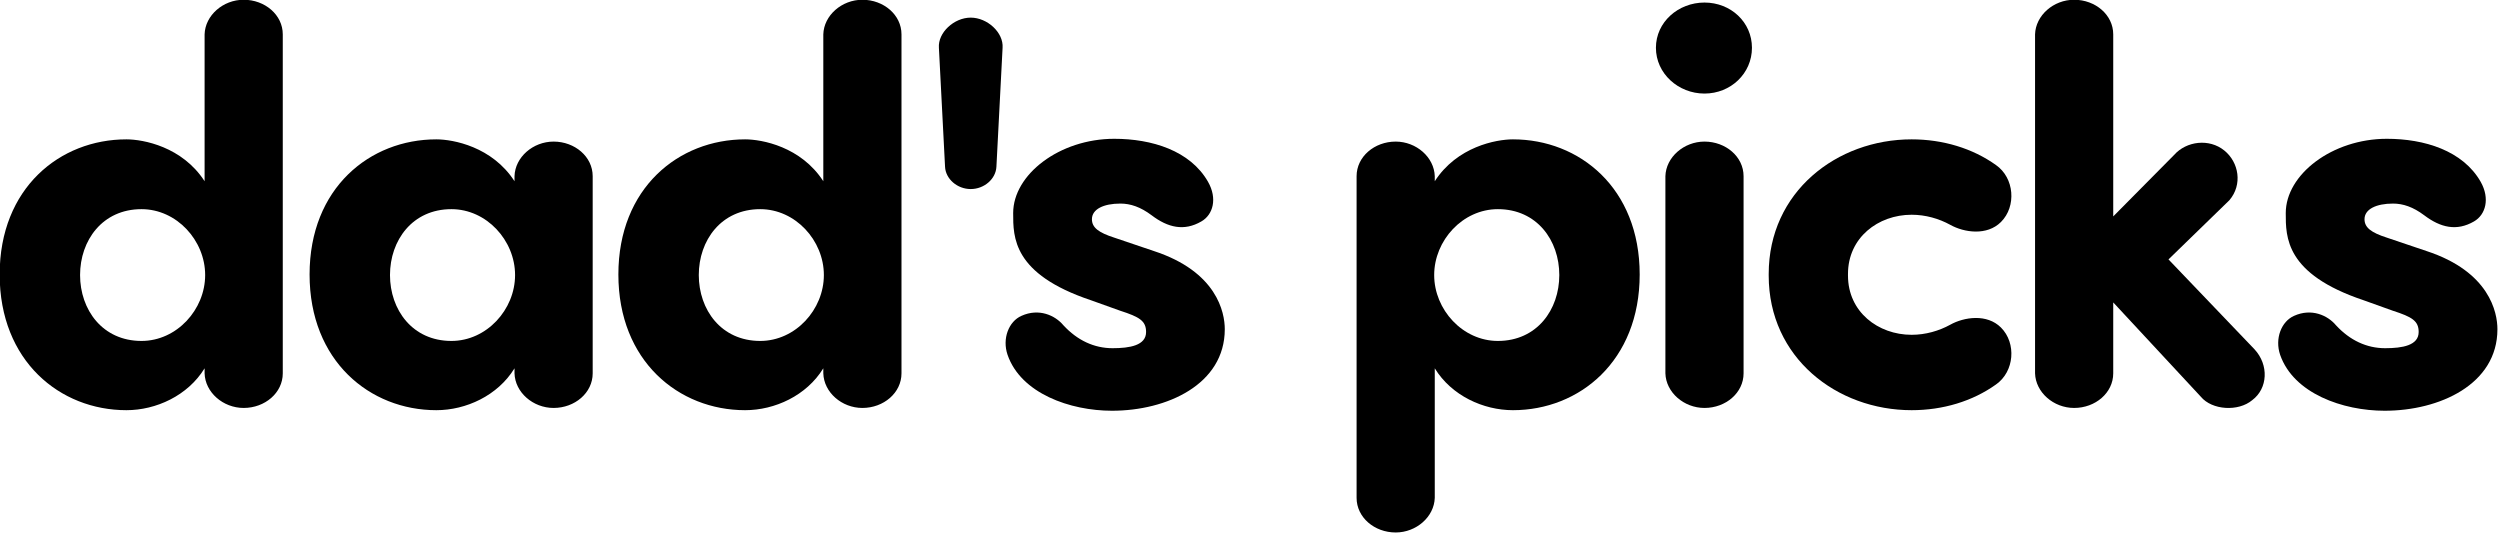 <?xml version="1.0" encoding="UTF-8" standalone="no"?>
<!DOCTYPE svg PUBLIC "-//W3C//DTD SVG 1.1//EN" "http://www.w3.org/Graphics/SVG/1.1/DTD/svg11.dtd">
<svg width="100%" height="100%" viewBox="0 0 753 161" version="1.1" xmlns="http://www.w3.org/2000/svg" xmlns:xlink="http://www.w3.org/1999/xlink" xml:space="preserve" xmlns:serif="http://www.serif.com/" style="fill-rule:evenodd;clip-rule:evenodd;stroke-linejoin:round;stroke-miterlimit:2;">
    <rect id="Artboard3" x="0" y="0" width="752.378" height="160.467" style="fill:none;"/>
    <g id="dads-picks-logo-1.svg" transform="matrix(1,0,0,1,376.5,80.5)">
        <g transform="matrix(1,0,0,1,-376.5,-80.5)">
            <rect id="Artboard31" serif:id="Artboard3" x="0" y="0" width="752.378" height="160.467" style="fill:none;"/>
            <g>
                <clipPath id="_clip1">
                    <rect x="0" y="0" width="752.378" height="160.467"/>
                </clipPath>
                <g clip-path="url(#_clip1)">
                    <g transform="matrix(1.752,0,0,1.752,-1461.2,-998.98)">
                        <path d="M869.192,601.352C865.352,595.4 858.632,594.152 855.752,594.152C844.328,594.152 833.96,602.504 833.96,617.384C833.96,632.264 844.328,640.712 855.752,640.712C860.84,640.712 866.312,638.216 869.192,633.512L869.192,634.376C869.288,637.64 872.36,640.328 875.912,640.328C879.56,640.328 882.632,637.736 882.632,634.376L882.632,576.104C882.632,572.744 879.56,570.152 875.912,570.152C872.36,570.152 869.288,572.84 869.192,576.104L869.192,601.352ZM847.784,617.48C847.784,611.528 851.624,606.152 858.344,606.152C864.392,606.152 869.288,611.528 869.288,617.48C869.288,623.432 864.392,628.808 858.344,628.808C851.624,628.808 847.784,623.432 847.784,617.48Z" style="fill-rule:nonzero;"/>
                        <path d="M922.472,601.352C918.632,595.4 911.912,594.152 909.032,594.152C897.608,594.152 887.24,602.504 887.24,617.384C887.24,632.264 897.608,640.712 909.032,640.712C914.12,640.712 919.592,638.216 922.472,633.512L922.472,634.376C922.568,637.64 925.64,640.328 929.192,640.328C932.84,640.328 935.912,637.736 935.912,634.376L935.912,600.488C935.912,597.128 932.84,594.536 929.192,594.536C925.64,594.536 922.568,597.224 922.472,600.488L922.472,601.352ZM901.064,617.48C901.064,611.528 904.904,606.152 911.624,606.152C917.672,606.152 922.568,611.528 922.568,617.48C922.568,623.432 917.672,628.808 911.624,628.808C904.904,628.808 901.064,623.432 901.064,617.48Z" style="fill-rule:nonzero;"/>
                        <path d="M975.56,601.352C971.72,595.4 965,594.152 962.12,594.152C950.696,594.152 940.328,602.504 940.328,617.384C940.328,632.264 950.696,640.712 962.12,640.712C967.208,640.712 972.68,638.216 975.56,633.512L975.56,634.376C975.656,637.64 978.728,640.328 982.28,640.328C985.928,640.328 989,637.736 989,634.376L989,576.104C989,572.744 985.928,570.152 982.28,570.152C978.728,570.152 975.656,572.84 975.56,576.104L975.56,601.352ZM954.152,617.48C954.152,611.528 957.992,606.152 964.712,606.152C970.76,606.152 975.656,611.528 975.656,617.48C975.656,623.432 970.76,628.808 964.712,628.808C957.992,628.808 954.152,623.432 954.152,617.48Z" style="fill-rule:nonzero;"/>
                        <path d="M1000.9,602.696C1003.21,602.696 1005.22,600.968 1005.32,598.856L1006.38,578.408C1006.57,575.816 1003.78,573.224 1000.9,573.224C998.024,573.224 995.24,575.816 995.432,578.408L996.488,598.856C996.584,600.968 998.6,602.696 1000.9,602.696Z" style="fill-rule:nonzero;"/>
                        <path d="M1007.24,631.208C1009.54,637.832 1017.99,640.808 1025.19,640.808C1034.6,640.808 1044.58,636.296 1044.58,626.792C1044.58,623.912 1043.24,616.904 1032.39,613.352L1025.58,611.048C1022.89,610.184 1021.74,609.32 1021.74,607.88C1021.74,606.152 1023.75,605.192 1026.63,605.192C1028.36,605.192 1030.09,605.768 1032.01,607.208C1034.79,609.32 1037.58,609.992 1040.55,608.264C1042.57,607.112 1043.34,604.328 1041.7,601.448C1038.63,596.072 1032.01,594.056 1025.58,594.056C1016.17,594.056 1008.2,600.2 1008.2,606.824C1008.2,610.952 1008.1,617.288 1021.54,621.8L1026.63,623.624C1029.9,624.68 1031.05,625.352 1031.05,627.272C1031.05,629.576 1028.26,630.056 1025.29,630.056C1022.12,630.056 1019.24,628.712 1016.84,626.12C1015.4,624.392 1012.62,623.144 1009.64,624.488C1007.43,625.448 1006.28,628.424 1007.24,631.208Z" style="fill-rule:nonzero;"/>
                        <path d="M1080.68,601.352L1080.68,600.488C1080.58,597.224 1077.51,594.536 1073.96,594.536C1070.31,594.536 1067.24,597.128 1067.24,600.488L1067.24,655.784C1067.24,659.144 1070.31,661.736 1073.96,661.736C1077.51,661.736 1080.58,659.048 1080.68,655.784L1080.68,633.512C1083.56,638.216 1089.03,640.712 1094.12,640.712C1105.54,640.712 1115.91,632.264 1115.91,617.384C1115.91,602.504 1105.54,594.152 1094.12,594.152C1091.24,594.152 1084.52,595.4 1080.68,601.352ZM1102.09,617.48C1102.09,623.432 1098.25,628.808 1091.53,628.808C1085.48,628.808 1080.58,623.432 1080.58,617.48C1080.58,611.528 1085.48,606.152 1091.53,606.152C1098.25,606.152 1102.09,611.528 1102.09,617.48Z" style="fill-rule:nonzero;"/>
                        <path d="M1118.7,578.408C1118.7,582.824 1122.54,586.28 1127.05,586.28C1131.56,586.28 1135.21,582.824 1135.21,578.408C1135.21,573.992 1131.56,570.632 1127.05,570.632C1122.54,570.632 1118.7,573.992 1118.7,578.408ZM1133.77,600.488C1133.77,597.128 1130.7,594.536 1127.05,594.536C1123.5,594.536 1120.42,597.224 1120.33,600.488L1120.33,634.376C1120.42,637.64 1123.5,640.328 1127.05,640.328C1130.7,640.328 1133.77,637.736 1133.77,634.376L1133.77,600.488Z" style="fill-rule:nonzero;"/>
                        <path d="M1151.72,617.576L1151.72,617.288C1151.72,611.048 1156.9,607.112 1162.66,607.112C1165.06,607.112 1167.37,607.784 1169.29,608.84C1171.69,610.184 1175.62,610.76 1178.02,608.36C1180.71,605.672 1180.33,600.776 1177.16,598.568C1173.13,595.688 1168.04,594.152 1162.66,594.152C1149.8,594.152 1138.09,603.176 1138.09,617.288L1138.09,617.576C1138.09,631.688 1149.8,640.712 1162.66,640.712C1168.04,640.712 1173.13,639.176 1177.16,636.296C1180.33,634.088 1180.71,629.192 1178.02,626.504C1175.62,624.104 1171.69,624.68 1169.29,626.024C1167.37,627.08 1165.06,627.752 1162.66,627.752C1156.9,627.752 1151.72,623.816 1151.72,617.576Z" style="fill-rule:nonzero;"/>
                        <path d="M1212.39,638.408C1214.31,640.712 1218.82,641 1221.22,638.984C1223.91,636.968 1224.1,632.936 1221.61,630.248L1206.82,614.792L1217.29,604.616C1219.59,601.928 1218.92,598.088 1216.42,596.072C1213.83,593.96 1209.9,594.44 1207.78,596.84L1197.32,607.4L1197.32,576.104C1197.32,572.744 1194.25,570.152 1190.6,570.152C1187.05,570.152 1183.98,572.84 1183.88,576.104L1183.88,634.376C1183.98,637.64 1187.05,640.328 1190.6,640.328C1194.25,640.328 1197.32,637.736 1197.32,634.376L1197.32,622.184L1212.39,638.408Z" style="fill-rule:nonzero;"/>
                        <path d="M1226.02,631.208C1228.33,637.832 1236.78,640.808 1243.98,640.808C1253.38,640.808 1263.37,636.296 1263.37,626.792C1263.37,623.912 1262.02,616.904 1251.18,613.352L1244.36,611.048C1241.67,610.184 1240.52,609.32 1240.52,607.88C1240.52,606.152 1242.54,605.192 1245.42,605.192C1247.14,605.192 1248.87,605.768 1250.79,607.208C1253.58,609.32 1256.36,609.992 1259.34,608.264C1261.35,607.112 1262.12,604.328 1260.49,601.448C1257.42,596.072 1250.79,594.056 1244.36,594.056C1234.95,594.056 1226.98,600.2 1226.98,606.824C1226.98,610.952 1226.89,617.288 1240.33,621.8L1245.42,623.624C1248.68,624.68 1249.83,625.352 1249.83,627.272C1249.83,629.576 1247.05,630.056 1244.07,630.056C1240.9,630.056 1238.02,628.712 1235.62,626.12C1234.18,624.392 1231.4,623.144 1228.42,624.488C1226.22,625.448 1225.06,628.424 1226.02,631.208Z" style="fill-rule:nonzero;"/>
                    </g>
                </g>
            </g>
        </g>
    </g>
</svg>
